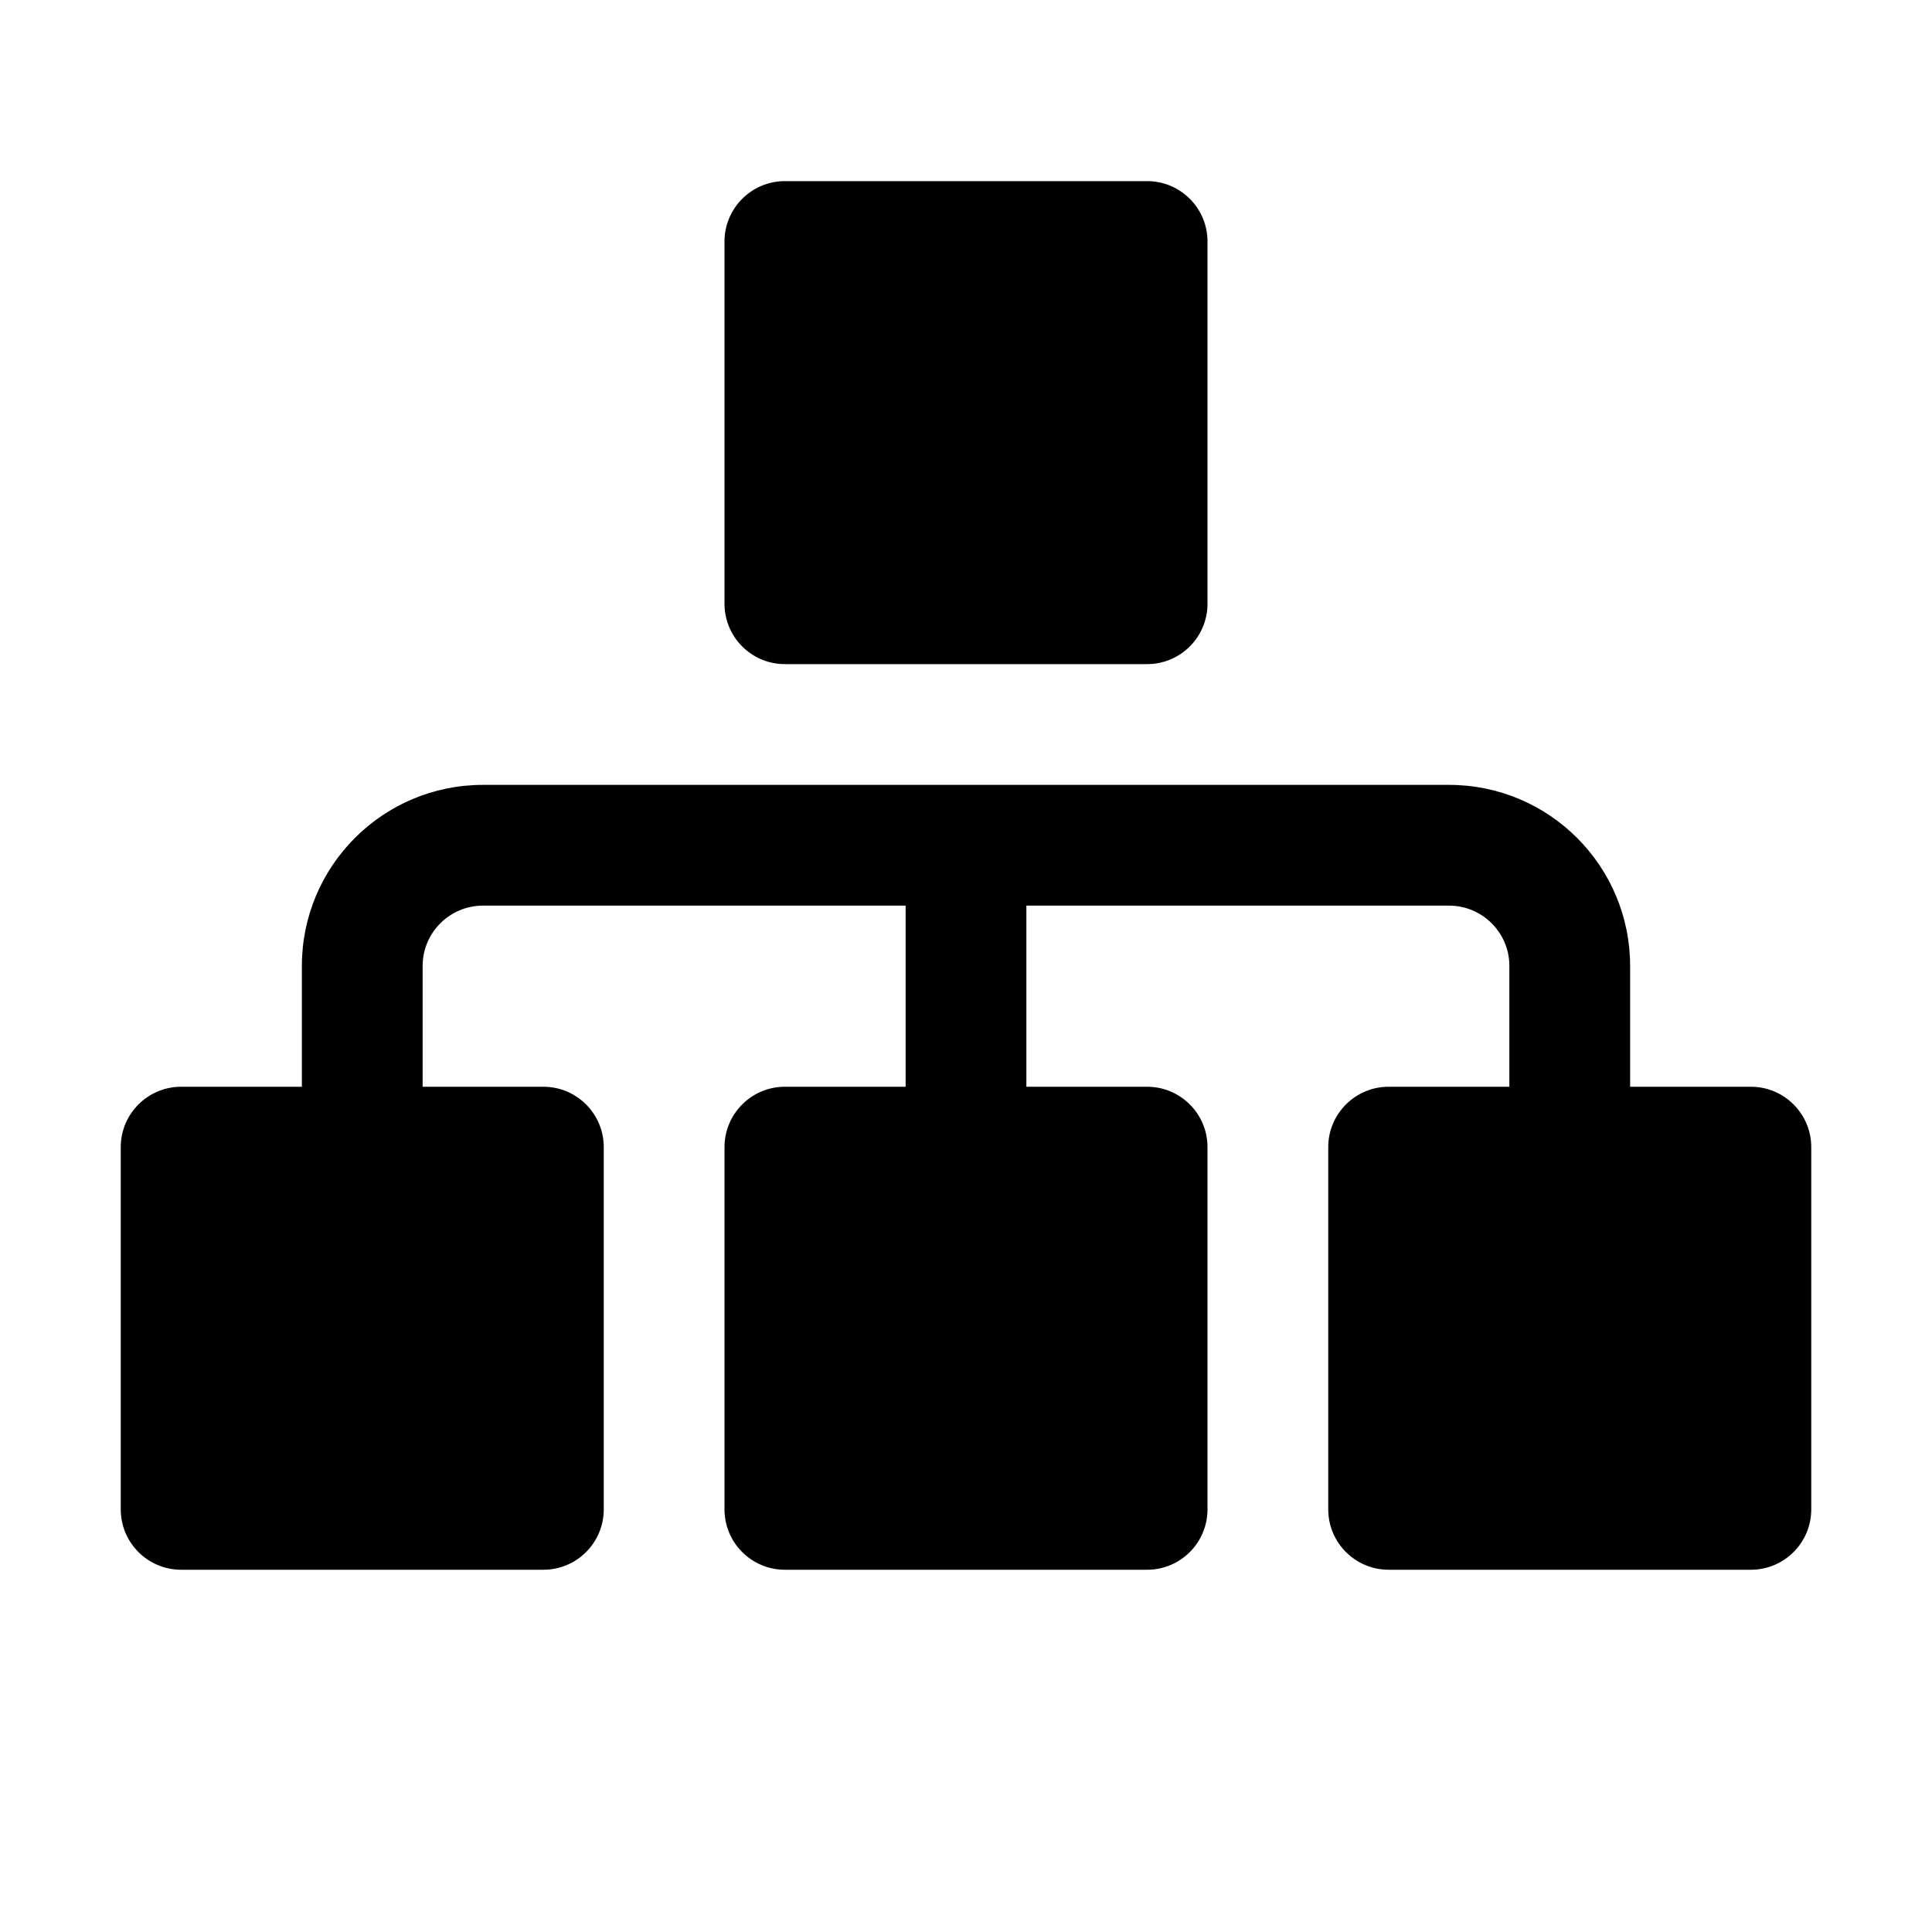 <!-- Generated by weiling.cn -->
<svg version="1.1" xmlns="http://www.w3.org/2000/svg" width="32" height="32" viewBox="0 0 32 32">
<path fill="currentColor" d="M12 4c0-0.552 0.448-1 1-1h6c0.552 0 1 0.448 1 1v6c0 0.552-0.448 1-1 1h-6c-0.552 0-1-0.448-1-1v-6zM7 16c0-0.552 0.448-1 1-1h7v3h-2c-0.552 0-1 0.448-1 1v6c0 0.552 0.448 1 1 1h6c0.552 0 1-0.448 1-1v-6c0-0.552-0.448-1-1-1h-2v-3h7c0.552 0 1 0.448 1 1v2h-2c-0.552 0-1 0.448-1 1v6c0 0.552 0.448 1 1 1h6c0.552 0 1-0.448 1-1v-6c0-0.552-0.448-1-1-1h-2v-2c0-1.657-1.343-3-3-3h-16c-1.657 0-3 1.343-3 3v2h-2c-0.552 0-1 0.448-1 1v6c0 0.552 0.448 1 1 1h6c0.552 0 1-0.448 1-1v-6c0-0.552-0.448-1-1-1h-2v-2z"></path>
</svg>
